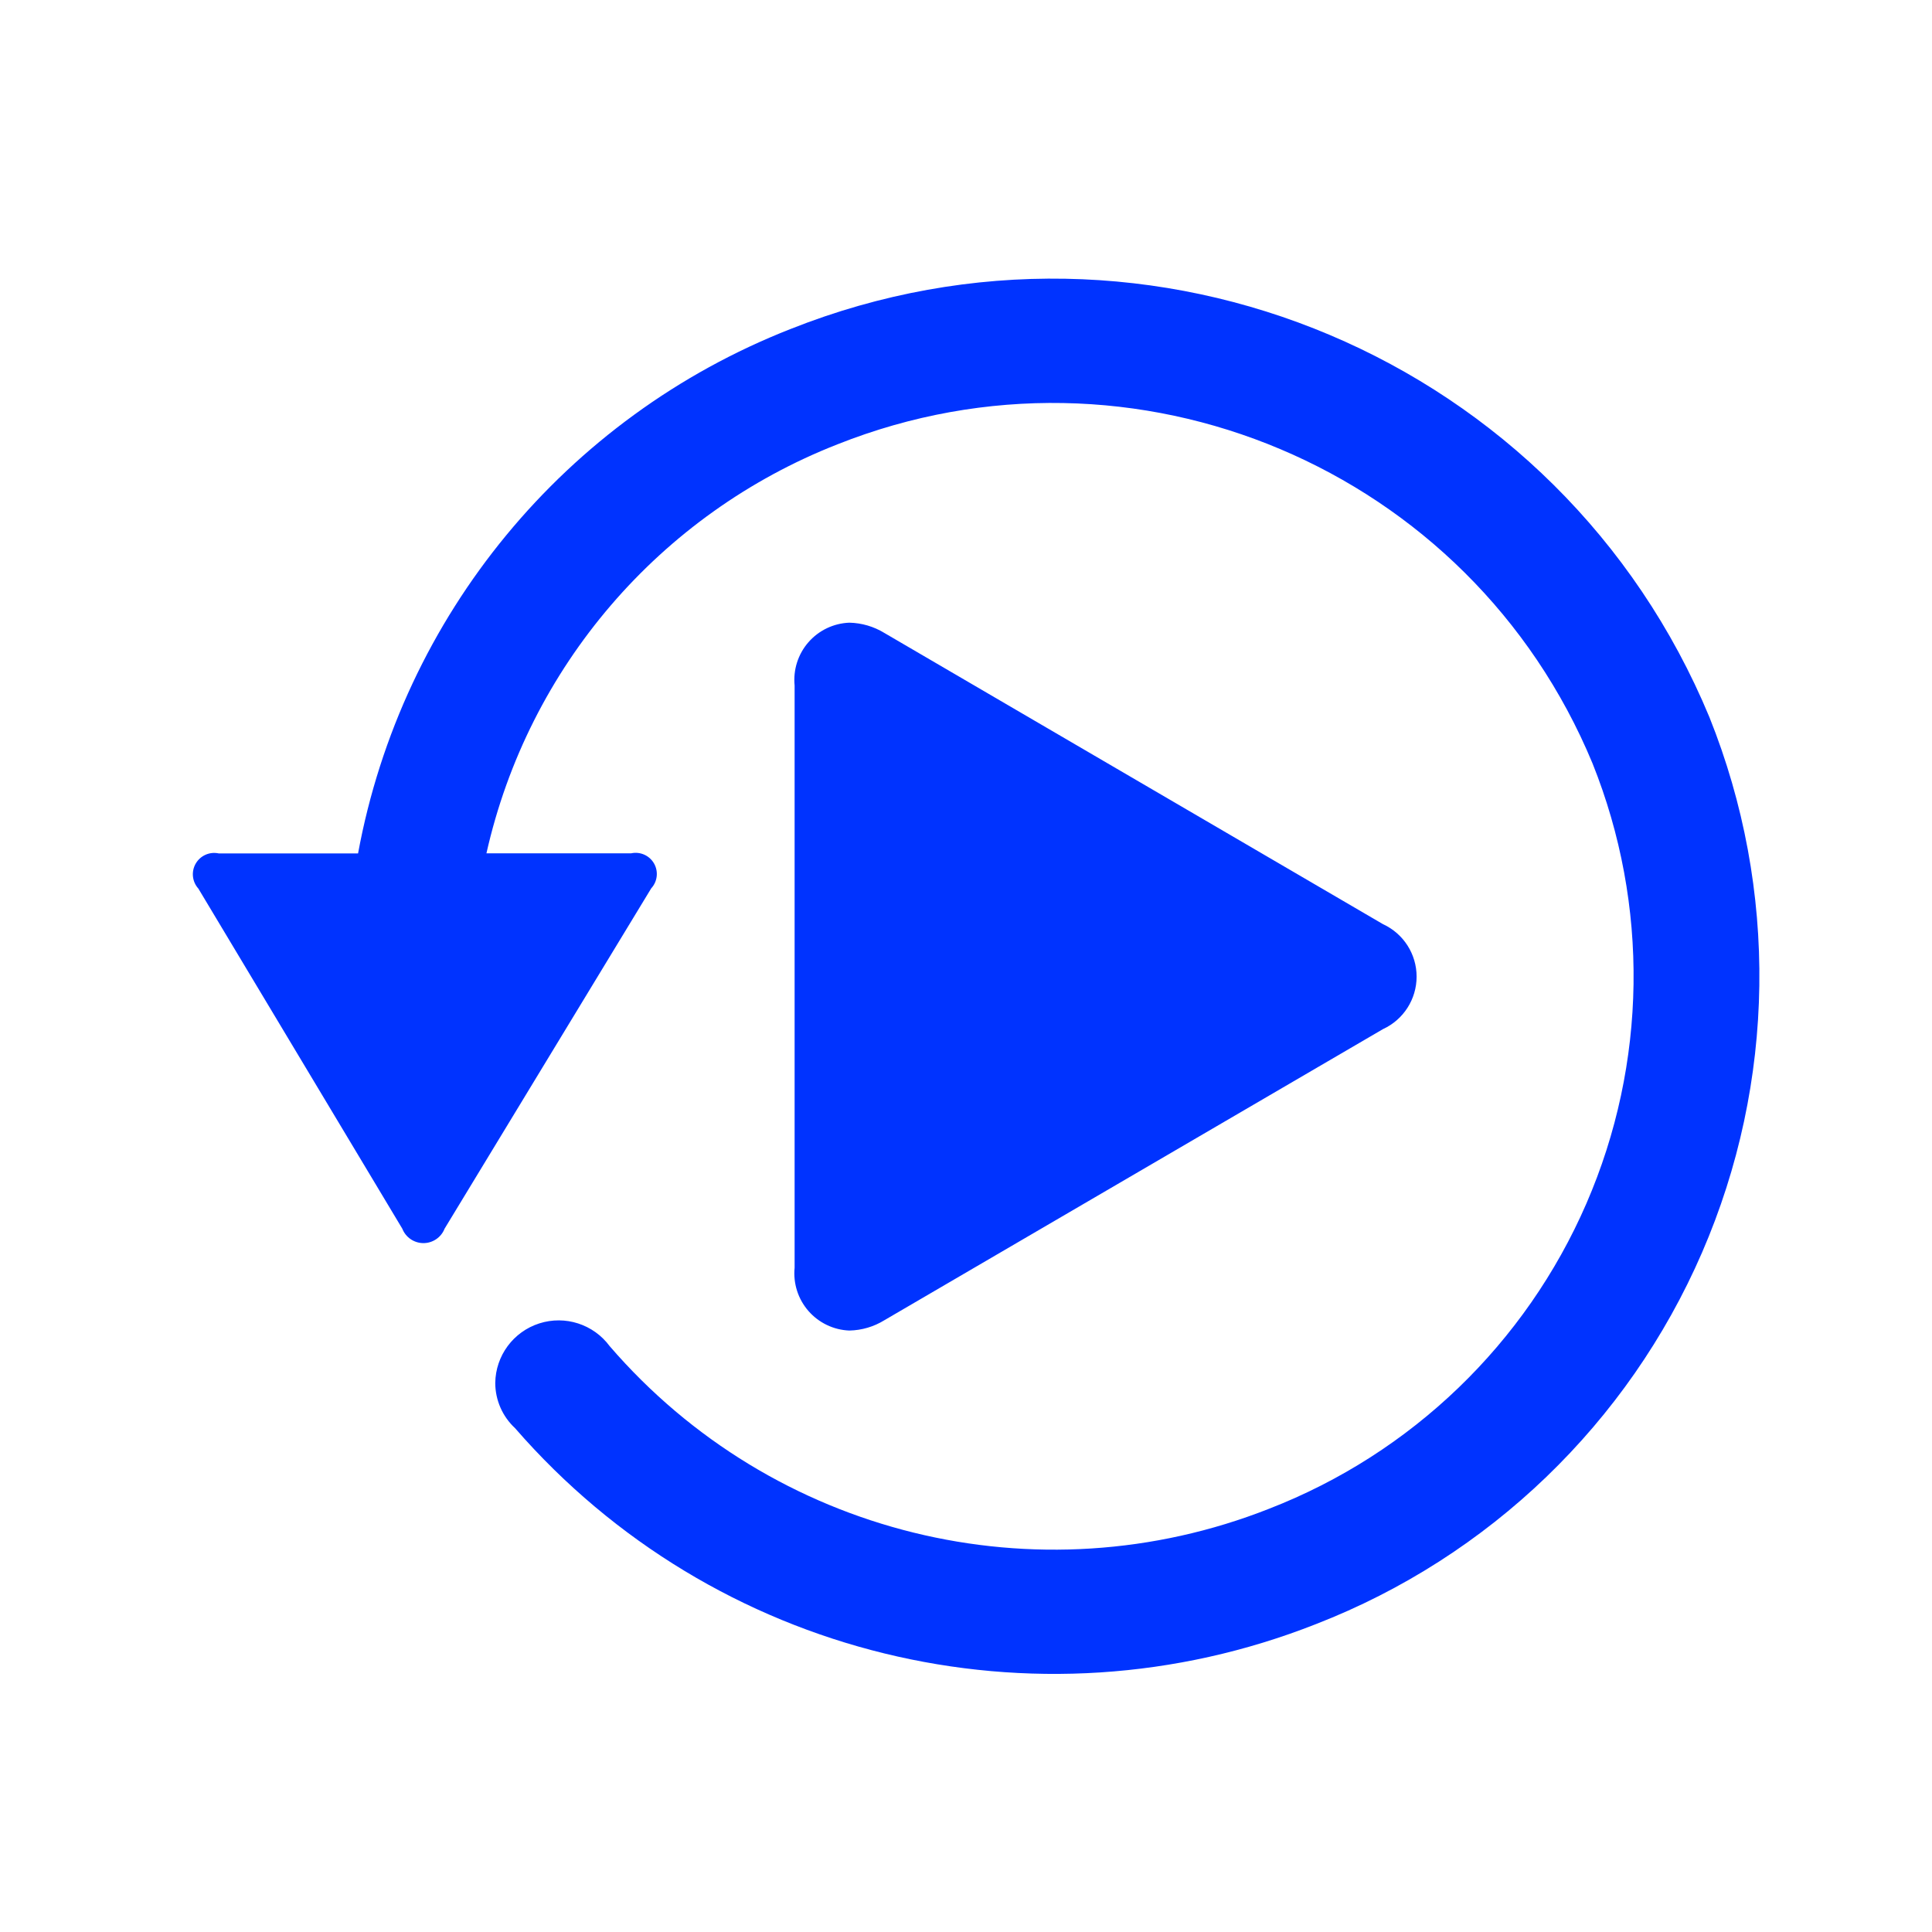 <?xml version="1.0" encoding="UTF-8"?>
<svg width="90px" height="90px" viewBox="0 0 90 90" version="1.1" xmlns="http://www.w3.org/2000/svg" xmlns:xlink="http://www.w3.org/1999/xlink">
    <title>icon-3-orange</title>
    <g id="icon-3-orange" stroke="none" stroke-width="1" fill="none" fill-rule="evenodd">
        <path d="M41.2,29.487 L64.423,43.05 C65.379,43.489 65.991,44.444 65.991,45.495 C65.991,46.547 65.379,47.502 64.423,47.941 L41.2,61.5 C40.707,61.805 40.142,61.971 39.563,61.982 C38.83,61.953 38.141,61.622 37.659,61.069 C37.177,60.515 36.944,59.787 37.016,59.057 L37.016,31.932 C36.944,31.201 37.176,30.473 37.658,29.92 C38.14,29.366 38.829,29.036 39.563,29.007 C40.142,29.019 40.707,29.185 41.2,29.487 Z M61.31,75.654 C48.194,80.83 33.24,77.173 23.993,66.529 C23.406,65.985 23.072,65.221 23.071,64.421 C23.088,63.153 23.913,62.038 25.12,61.65 C26.327,61.262 27.647,61.688 28.4,62.708 C35.99,71.509 48.317,74.547 59.128,70.28 C65.753,67.704 71.073,62.585 73.901,56.063 C76.73,49.542 76.832,42.16 74.186,35.562 C68.49,21.829 52.825,15.211 39.008,20.7 C30.735,23.944 24.61,31.081 22.66,39.751 L29.4,39.751 C29.821,39.659 30.253,39.85 30.467,40.223 C30.681,40.597 30.628,41.067 30.336,41.383 L20.711,57.236 C20.552,57.642 20.161,57.909 19.726,57.909 C19.29,57.909 18.899,57.642 18.74,57.236 L9.24,41.393 C8.951,41.073 8.901,40.603 9.117,40.229 C9.333,39.856 9.765,39.664 10.187,39.755 L16.68,39.755 C18.722,28.678 26.34,19.441 36.825,15.327 C53.637,8.648 72.698,16.7 79.631,33.409 C82.851,41.437 82.727,50.419 79.285,58.354 C75.844,66.29 69.371,72.519 61.31,75.654 L61.31,75.654 Z" id="_3" fill="#0033FF"></path>
    </g>
</svg>